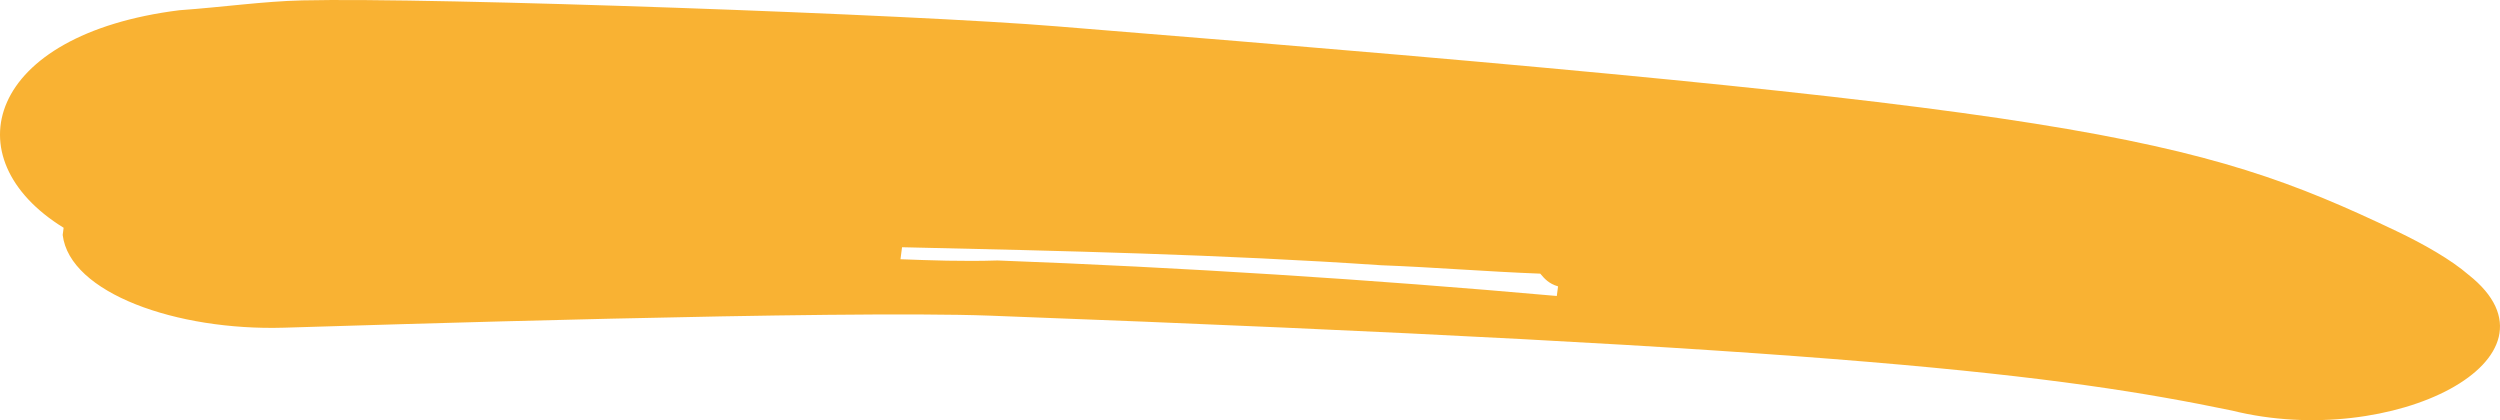 <?xml version="1.0" encoding="UTF-8"?> <svg xmlns="http://www.w3.org/2000/svg" width="476" height="80" viewBox="0 0 476 80" fill="none"> <path d="M12.114 43.365C-9.308 30.161 -2.535 6.538 34.158 1.948C42.566 1.346 50.112 0.253 57.54 0.073C82.571 -0.533 174.351 2.779 201.28 5.02C395.953 20.707 417.912 25.706 456.287 43.999C461.516 46.492 466.686 49.442 470.013 52.322C490.158 68.233 455.486 85.755 425.003 78.18C392.287 71.393 351.732 66.24 188.565 60.103C159.996 59.029 69.046 61.946 54.066 62.392C33.625 63 13.273 55.806 11.936 44.736C11.995 44.279 12.054 43.822 12.114 43.365ZM262.931 50.502C232.656 48.445 202.202 47.759 171.749 47.073C171.63 47.987 171.571 48.444 171.452 49.358C176.978 49.566 183.425 49.808 189.932 49.593C224.931 50.91 260.732 53.175 296.415 56.354C296.474 55.897 296.593 54.983 296.652 54.526C294.87 54 294.067 53.051 293.265 52.103C283.134 51.721 273.062 50.883 262.931 50.502Z" fill="#F9B233"></path> </svg> 